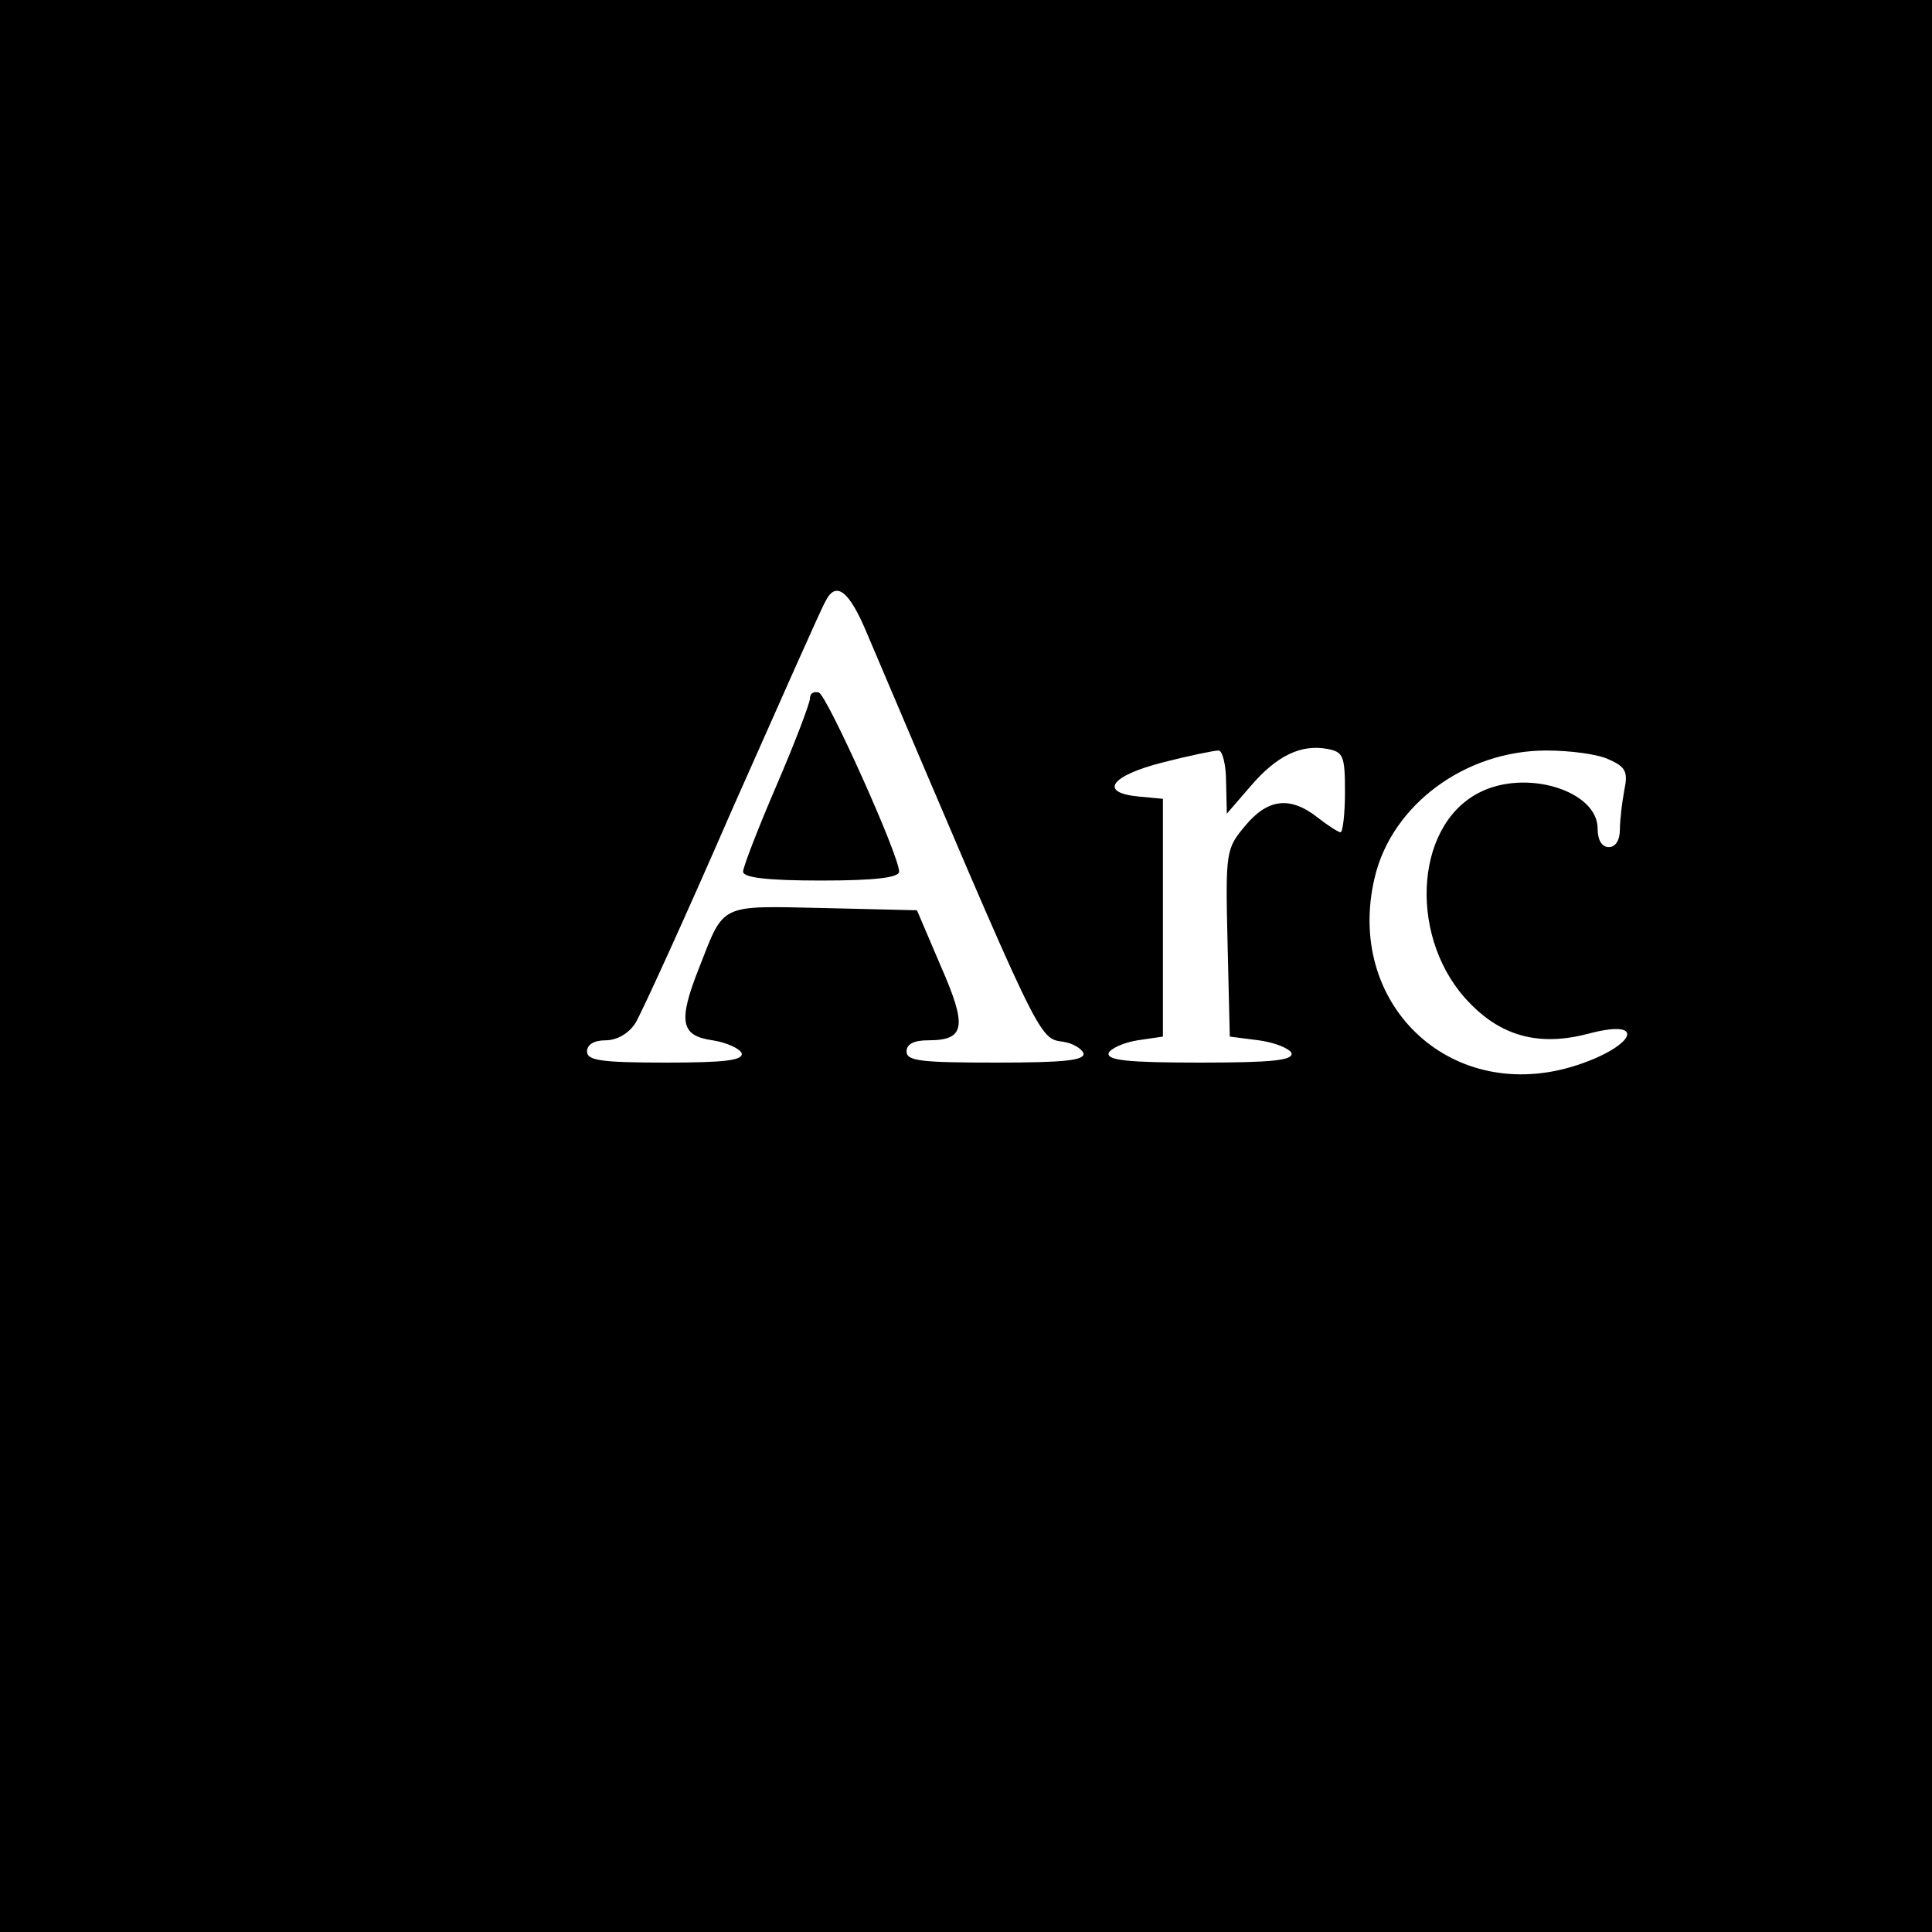 <?xml version="1.0" standalone="no"?>
<!DOCTYPE svg PUBLIC "-//W3C//DTD SVG 20010904//EN"
 "http://www.w3.org/TR/2001/REC-SVG-20010904/DTD/svg10.dtd">
<svg version="1.0" xmlns="http://www.w3.org/2000/svg"
 width="260pt" height="260pt" viewBox="0 0 260 260"
 preserveAspectRatio="xMidYMid meet">
<g transform="translate(0,260) scale(0.1,-0.1)"
fill="#000000" stroke="none">
<path d="M0 1300 l0 -1300 1300 0 1300 0 0 1300 0 1300 -1300 0 -1300 0 0
-1300z m1167 447 c236 -555 230 -544 264 -549 13 -2 24 -9 27 -15 3 -10 -25
-13 -117 -13 -101 0 -121 2 -121 15 0 10 10 15 29 15 50 0 53 18 17 100 l-32
75 -126 3 c-141 3 -133 7 -167 -80 -29 -73 -25 -92 18 -98 19 -3 36 -11 39
-17 3 -10 -22 -13 -102 -13 -88 0 -106 3 -106 15 0 9 9 15 25 15 15 0 31 9 40
23 8 13 67 142 130 287 64 144 120 271 126 281 14 28 32 14 56 -44z m643 -213
c0 -30 -3 -54 -6 -54 -3 0 -17 9 -31 20 -37 29 -67 25 -97 -11 -26 -31 -27
-34 -24 -158 l3 -126 39 -5 c22 -3 41 -11 44 -17 3 -10 -26 -13 -123 -13 -97
0 -126 3 -123 13 3 6 20 14 39 17 l34 5 0 160 0 160 -32 3 c-55 5 -39 28 32
46 35 9 69 16 75 16 5 0 10 -19 10 -42 l1 -43 32 37 c35 41 68 57 104 50 21
-4 23 -10 23 -58z m355 44 c23 -10 26 -17 21 -41 -3 -16 -6 -40 -6 -53 0 -15
-6 -24 -15 -24 -9 0 -15 9 -15 25 0 51 -97 81 -160 48 -89 -46 -94 -201 -11
-284 44 -45 95 -57 159 -40 83 22 60 -20 -24 -45 -165 -48 -304 87 -264 255
23 98 122 171 231 171 32 0 70 -5 84 -12z"/>
<path d="M1090 1660 c0 -6 -20 -59 -45 -117 -25 -58 -45 -110 -45 -116 0 -8
32 -12 105 -12 73 0 105 4 105 12 0 22 -97 237 -108 241 -7 2 -12 -1 -12 -8z"/>
</g>
</svg>
